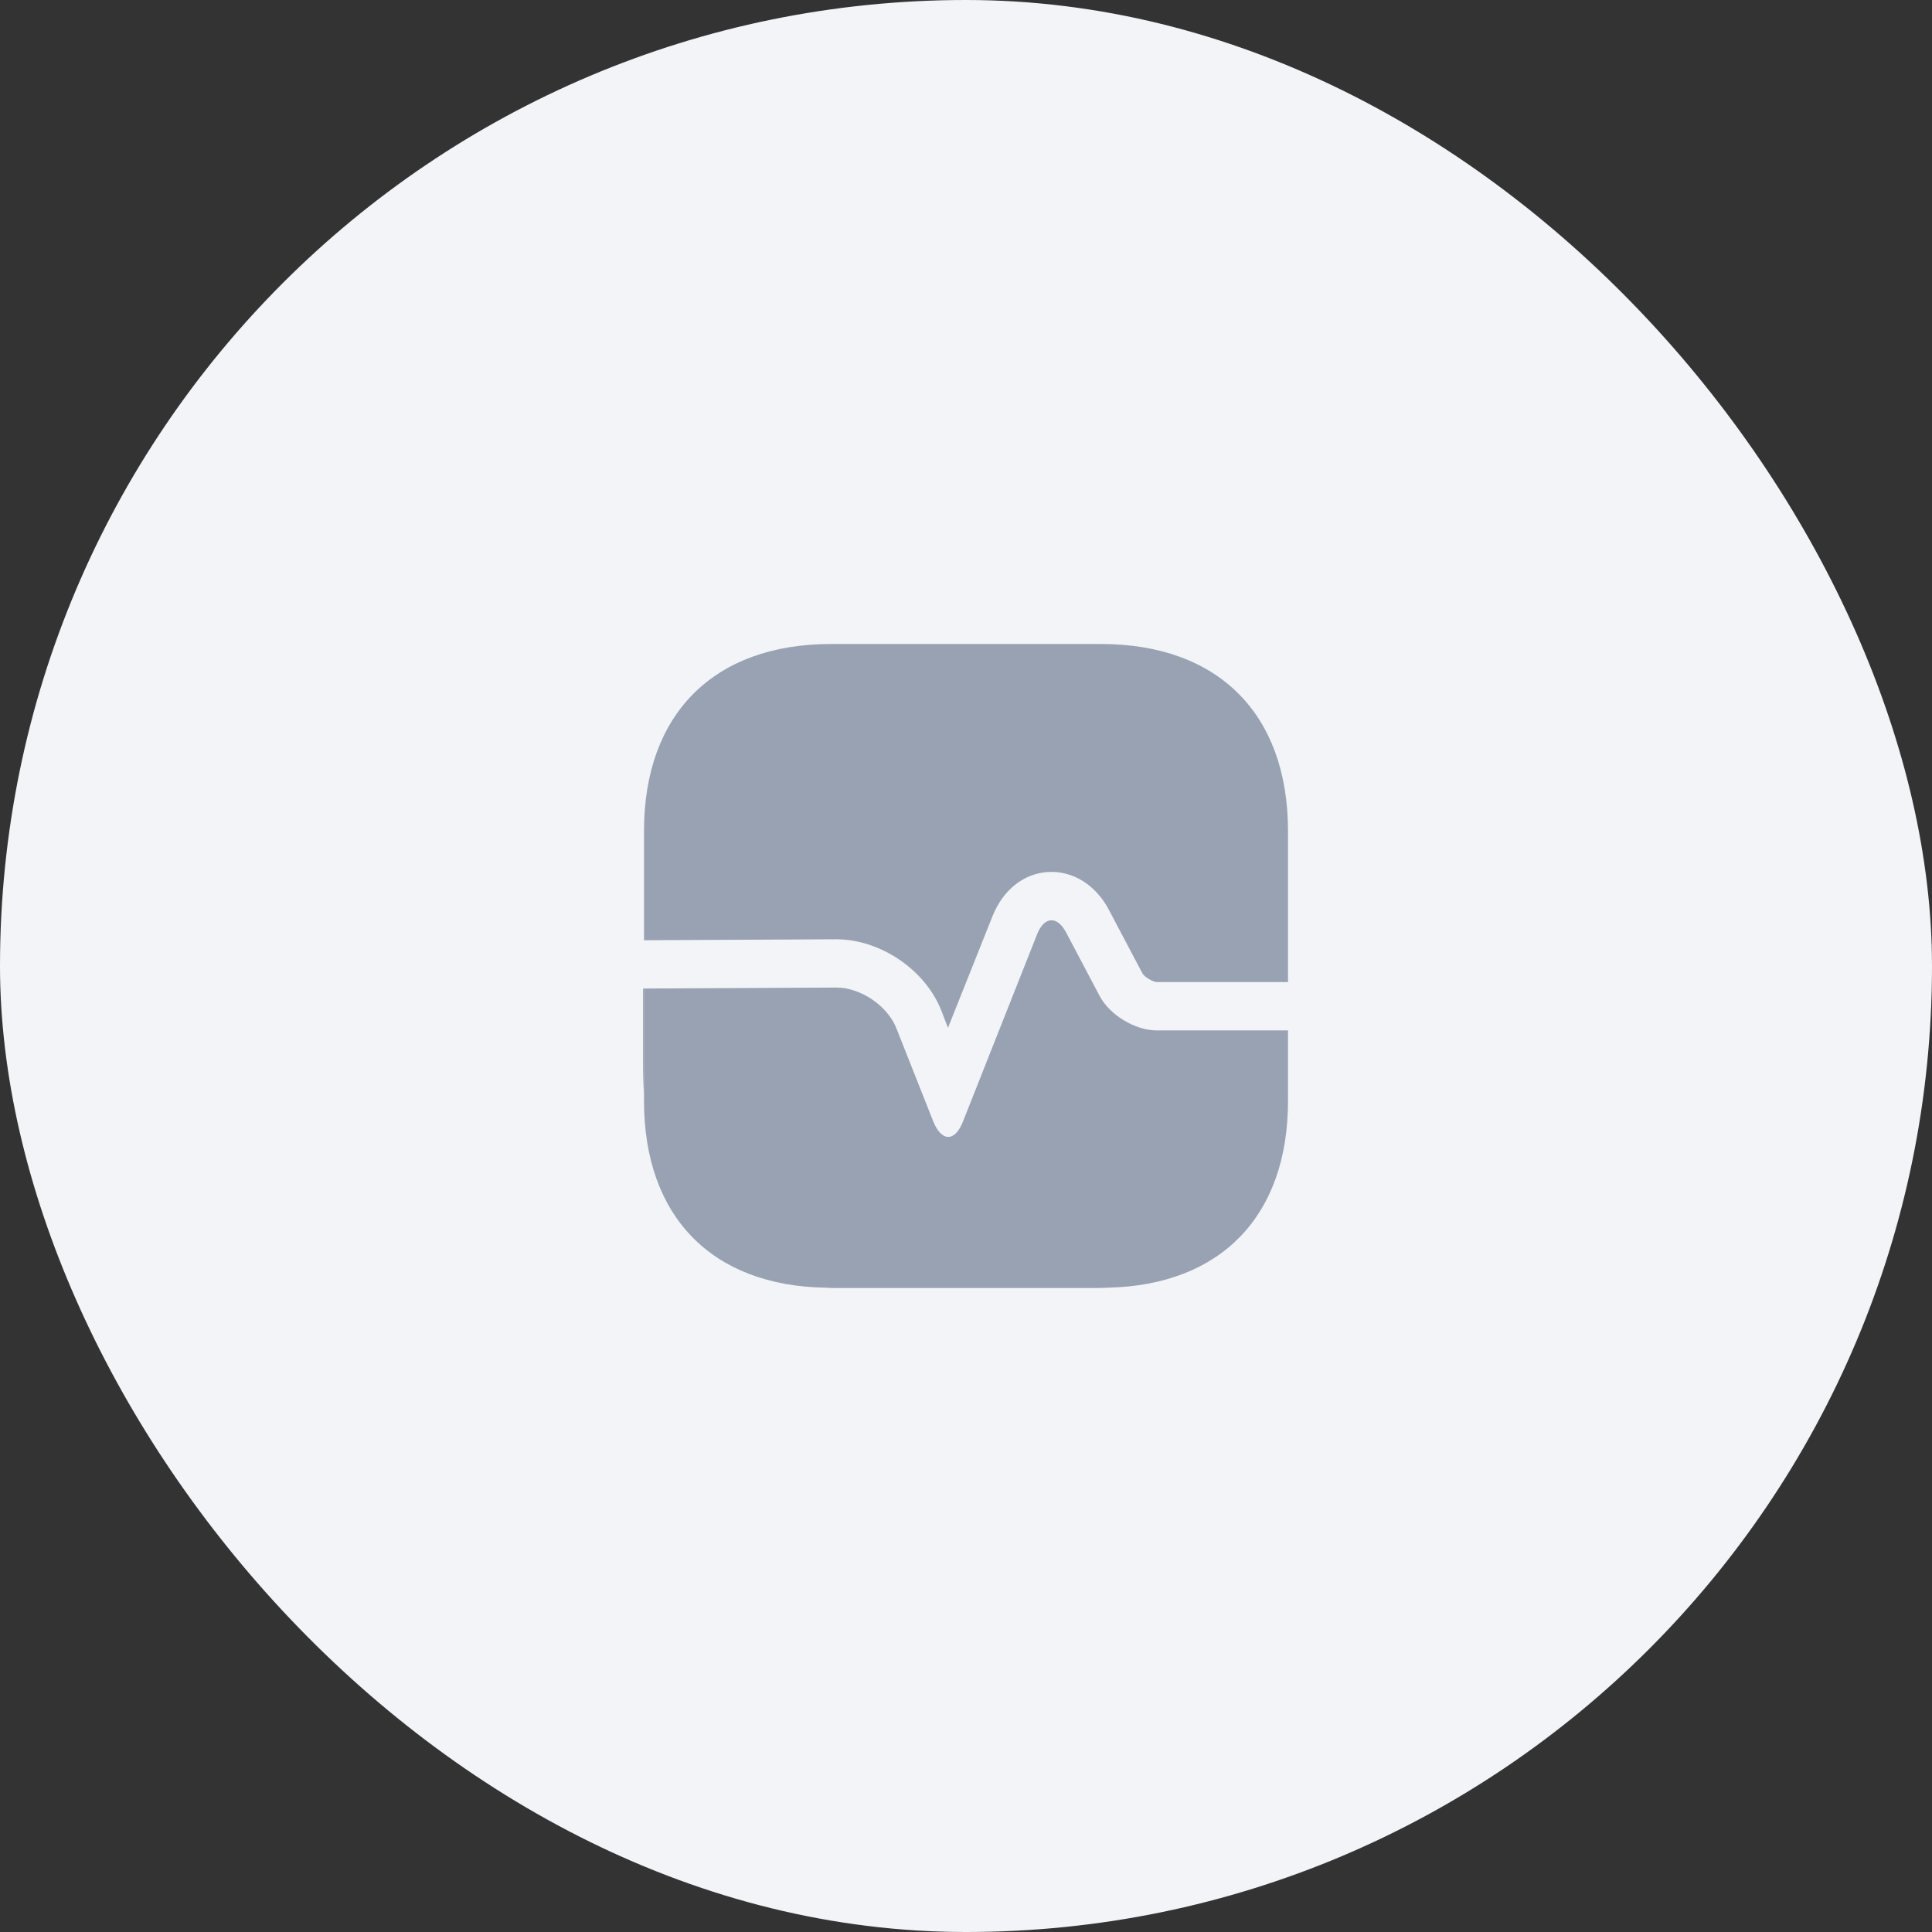 <svg width="60" height="60" viewBox="0 0 60 60" fill="none" xmlns="http://www.w3.org/2000/svg">
<rect x="0" y="0" width="60" height="60" fill="#333333" stroke="none"/>
<rect width="60" height="60" rx="30" fill="#F2F4F7"/>
<path d="M40 25.81V30.5H35.92C35.8 30.49 35.54 30.34 35.48 30.23L34.44 28.26C34.03 27.48 33.32 27.04 32.56 27.08C31.8 27.12 31.15 27.63 30.82 28.46L29.44 31.92L29.24 31.4C28.75 30.13 27.35 29.17 25.97 29.17L20 29.2V25.81C20 22.17 22.17 20 25.81 20H34.19C37.83 20 40 22.17 40 25.81Z" fill="#98A2B3"/>
<path d="M40 34.19V32H35.92C35.25 32 34.46 31.52 34.15 30.93L33.11 28.96C32.83 28.43 32.43 28.46 32.21 29.01L29.91 34.82C29.66 35.47 29.24 35.47 28.98 34.82L27.84 31.94C27.57 31.24 26.73 30.67 25.98 30.67L20 30.7V34.19C20 37.77 22.1 39.93 25.63 39.99C25.74 40 25.86 40 25.97 40H33.97C34.12 40 34.27 40 34.41 39.99C37.92 39.91 40 37.76 40 34.19Z" fill="#98A2B3"/>
<path d="M20 30.7V34.01C19.98 33.69 19.97 33.35 19.97 33V30.7H20Z" fill="#98A2B3"/>
</svg>
